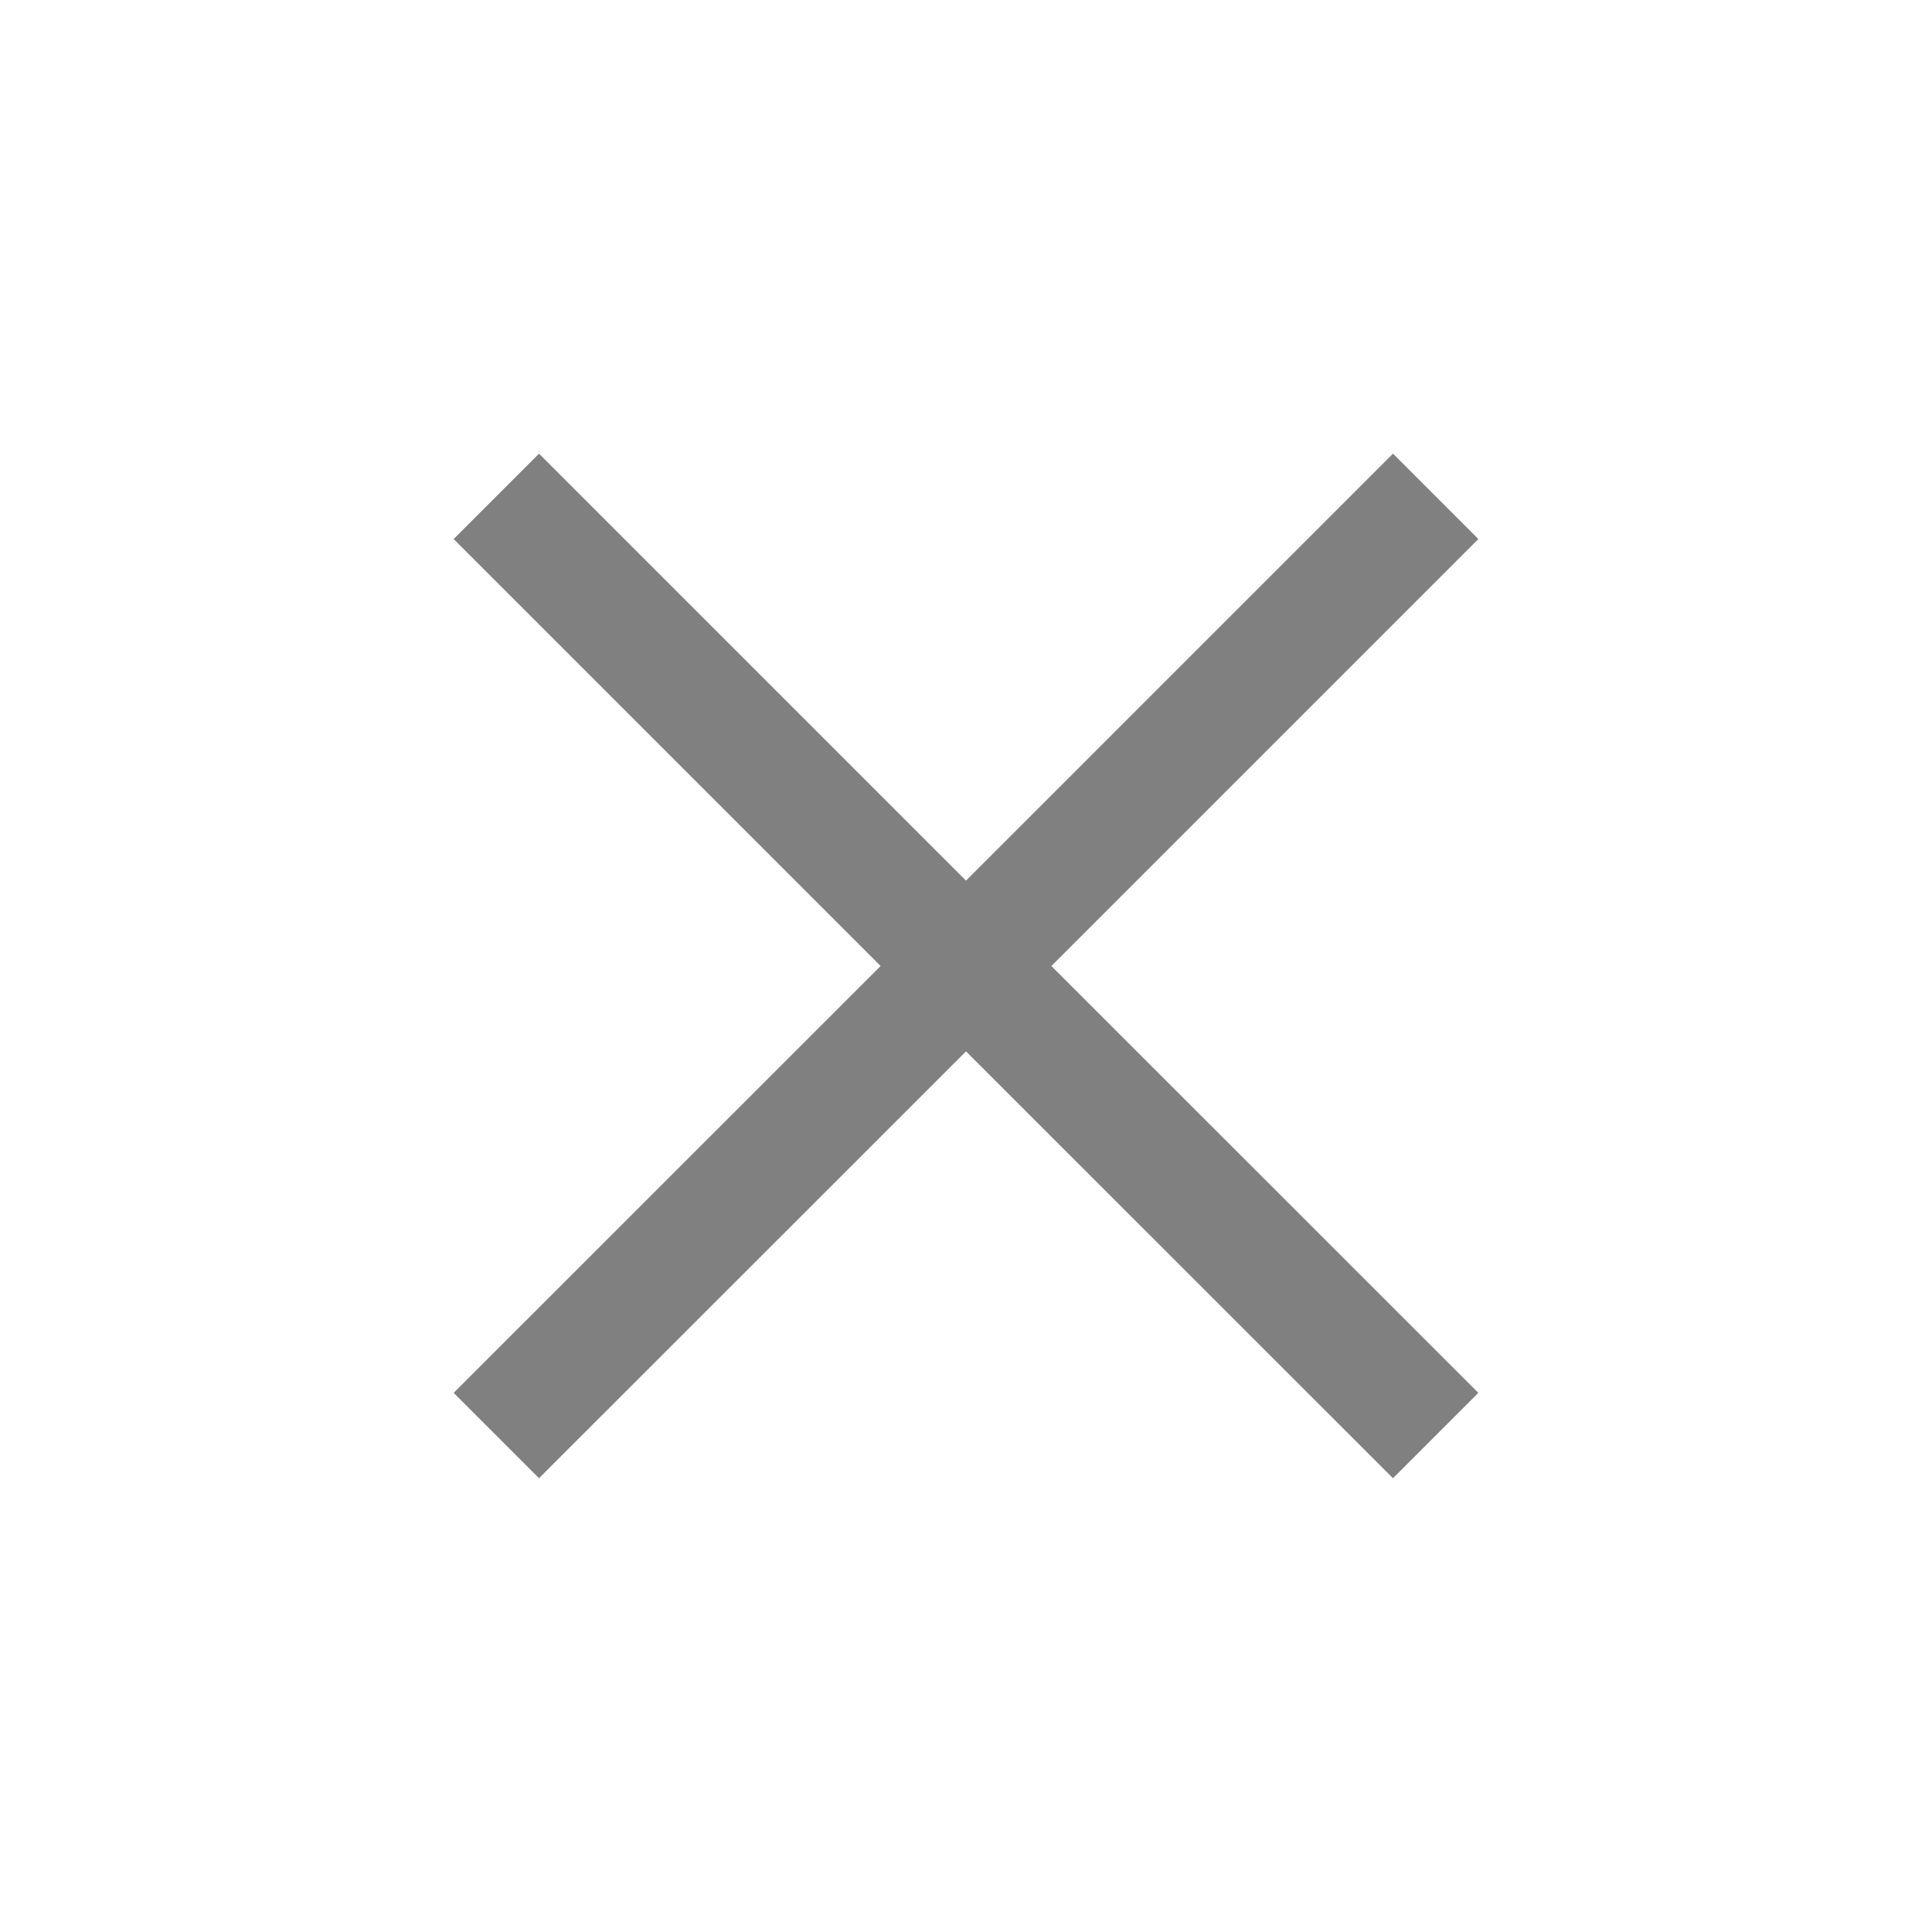 <svg width="16" height="16" viewBox="0 0 16 16" fill="none" xmlns="http://www.w3.org/2000/svg">
<path d="M11.536 3.757L8 7.293L4.464 3.757L3.757 4.464L7.293 8L3.757 11.535L4.464 12.242L8 8.707L11.536 12.242L12.243 11.535L8.707 8L12.243 4.464L11.536 3.757Z" fill="#808080"/>
</svg>
